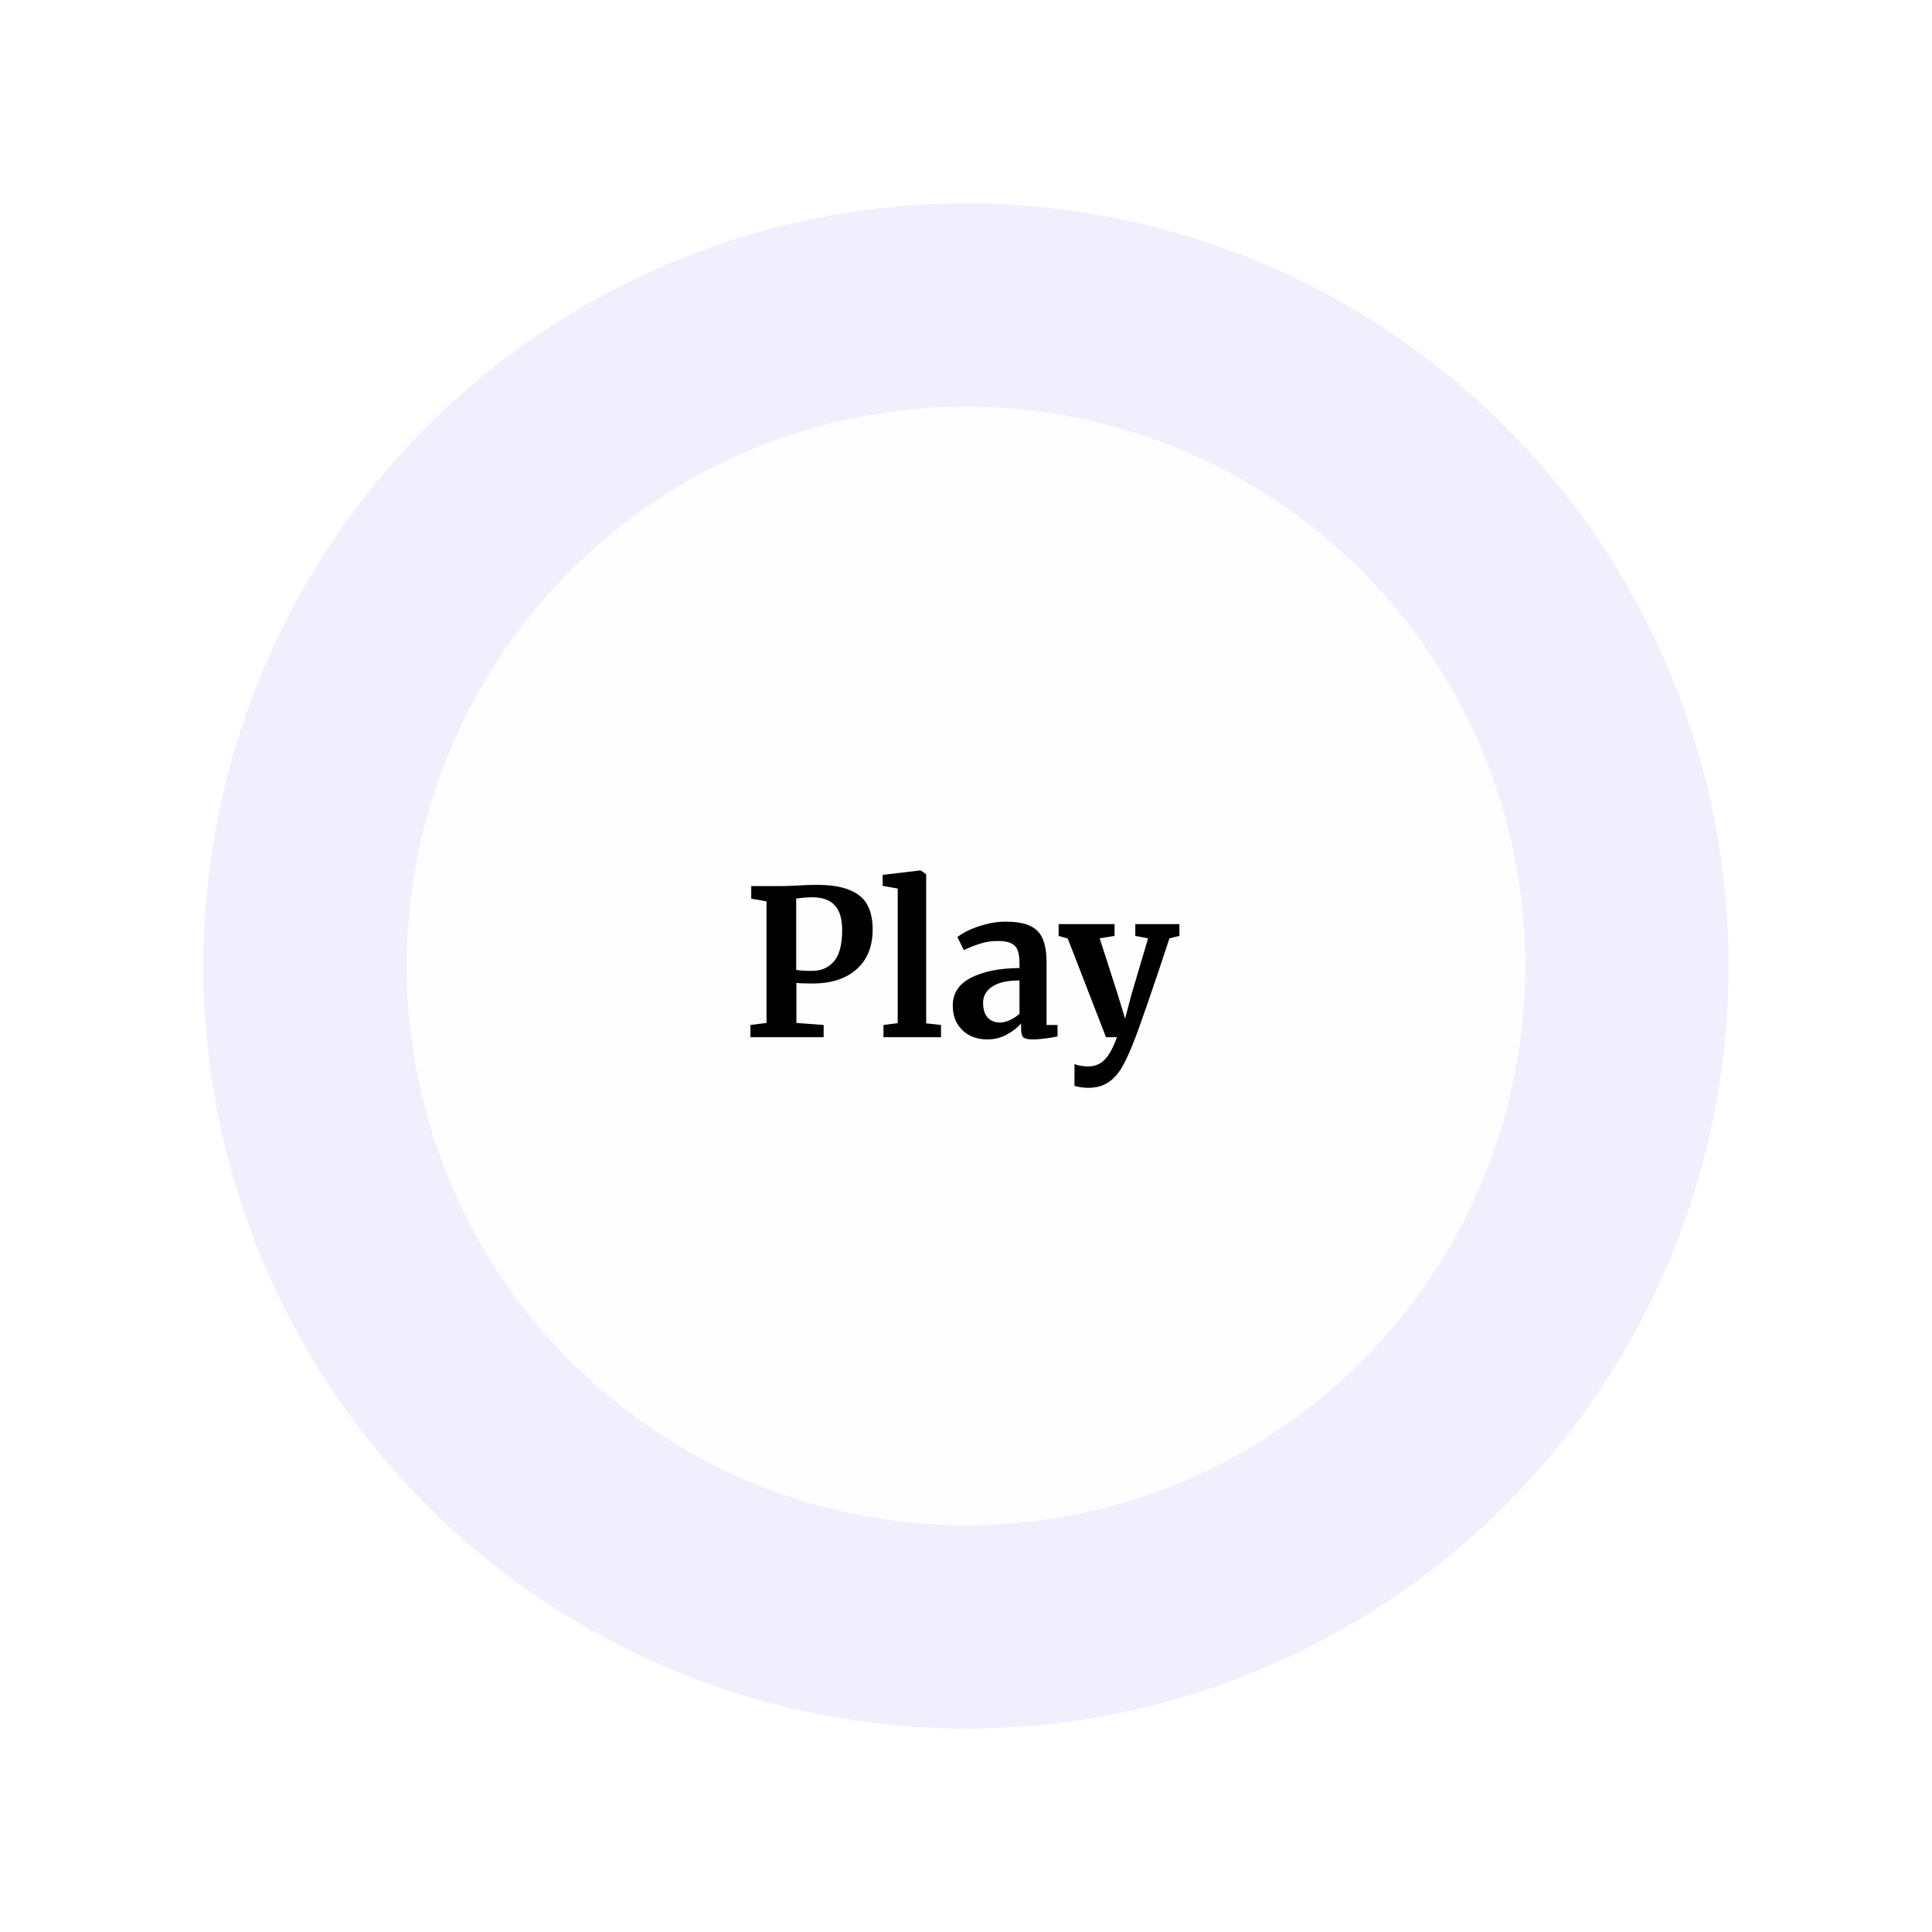 <svg width="190" height="190" viewBox="0 0 190 190" fill="none" xmlns="http://www.w3.org/2000/svg">
<g opacity="0.1" filter="url(#filter0_f_4449_2136)">
<circle cx="95" cy="95" r="75" fill="#6C5CE7"/>
</g>
<circle cx="95" cy="95" r="55" fill="white" fill-opacity="0.9"/>
<path d="M75.38 88.64L73.88 88.38V87.14H76.9C77.18 87.14 77.613 87.127 78.2 87.1C78.973 87.047 79.673 87.02 80.3 87.02C81.687 87.02 82.78 87.193 83.58 87.54C84.393 87.873 84.967 88.36 85.3 89C85.647 89.627 85.82 90.427 85.82 91.4C85.82 93.08 85.293 94.387 84.24 95.32C83.2 96.253 81.753 96.72 79.9 96.72C79.167 96.72 78.64 96.7 78.32 96.66V100.6L81 100.8V102H73.8V100.8L75.38 100.6V88.64ZM78.3 95.38C78.607 95.447 79.127 95.48 79.86 95.48C80.753 95.48 81.467 95.173 82 94.56C82.547 93.933 82.82 92.9 82.82 91.46C82.82 90.34 82.573 89.527 82.08 89.02C81.6 88.5 80.86 88.24 79.86 88.24C79.487 88.24 79.1 88.267 78.7 88.32C78.513 88.347 78.38 88.36 78.3 88.36V95.38ZM88.283 87.38L86.803 87.12V86.04L90.503 85.6H90.543L91.083 85.98V100.64L92.543 100.8V102H86.883V100.8L88.283 100.62V87.38ZM93.7 98.88C93.7 97.667 94.306 96.753 95.519 96.14C96.746 95.527 98.326 95.213 100.26 95.2V94.74C100.26 94.193 100.2 93.767 100.08 93.46C99.973 93.153 99.766 92.927 99.46 92.78C99.166 92.62 98.733 92.54 98.159 92.54C97.506 92.54 96.919 92.627 96.4 92.8C95.879 92.96 95.34 93.173 94.779 93.44L94.159 92.16C94.359 91.987 94.693 91.78 95.159 91.54C95.639 91.3 96.206 91.093 96.859 90.92C97.513 90.733 98.186 90.64 98.879 90.64C99.906 90.64 100.706 90.773 101.28 91.04C101.866 91.307 102.286 91.733 102.54 92.32C102.793 92.907 102.92 93.693 102.92 94.68V100.8H104V101.92C103.733 101.987 103.353 102.053 102.86 102.12C102.366 102.187 101.933 102.22 101.56 102.22C101.106 102.22 100.8 102.153 100.64 102.02C100.493 101.887 100.42 101.613 100.42 101.2V100.66C100.06 101.06 99.593 101.42 99.019 101.74C98.446 102.06 97.799 102.22 97.079 102.22C96.466 102.22 95.9 102.093 95.379 101.84C94.873 101.573 94.466 101.193 94.159 100.7C93.853 100.193 93.7 99.587 93.7 98.88ZM98.359 100.56C98.639 100.56 98.96 100.48 99.32 100.32C99.68 100.147 99.993 99.94 100.26 99.7V96.42C99.059 96.42 98.159 96.627 97.559 97.04C96.973 97.44 96.68 97.96 96.68 98.6C96.68 99.24 96.826 99.727 97.12 100.06C97.426 100.393 97.84 100.56 98.359 100.56ZM107.028 106.98C106.788 106.98 106.528 106.96 106.248 106.92C105.981 106.88 105.788 106.833 105.668 106.78V104.64C105.761 104.693 105.948 104.747 106.228 104.8C106.508 104.853 106.761 104.88 106.988 104.88C107.654 104.88 108.201 104.66 108.628 104.22C109.068 103.78 109.474 103.04 109.848 102H108.768L105.008 92.3L104.108 92.04V90.88H109.608V92.04L108.148 92.28L109.928 97.82L110.648 100.18L111.268 97.82L112.908 92.28L111.648 92.04V90.88H115.988V92.04L115.008 92.28C114.274 94.52 113.548 96.68 112.828 98.76C112.108 100.84 111.688 102.007 111.568 102.26C111.141 103.38 110.734 104.273 110.348 104.94C109.961 105.607 109.501 106.113 108.968 106.46C108.434 106.807 107.788 106.98 107.028 106.98Z" fill="black"/>
<defs>
<filter id="filter0_f_4449_2136" x="0" y="0" width="190" height="190" filterUnits="userSpaceOnUse" color-interpolation-filters="sRGB">
<feFlood flood-opacity="0" result="BackgroundImageFix"/>
<feBlend mode="normal" in="SourceGraphic" in2="BackgroundImageFix" result="shape"/>
<feGaussianBlur stdDeviation="10" result="effect1_foregroundBlur_4449_2136"/>
</filter>
</defs>
</svg>
